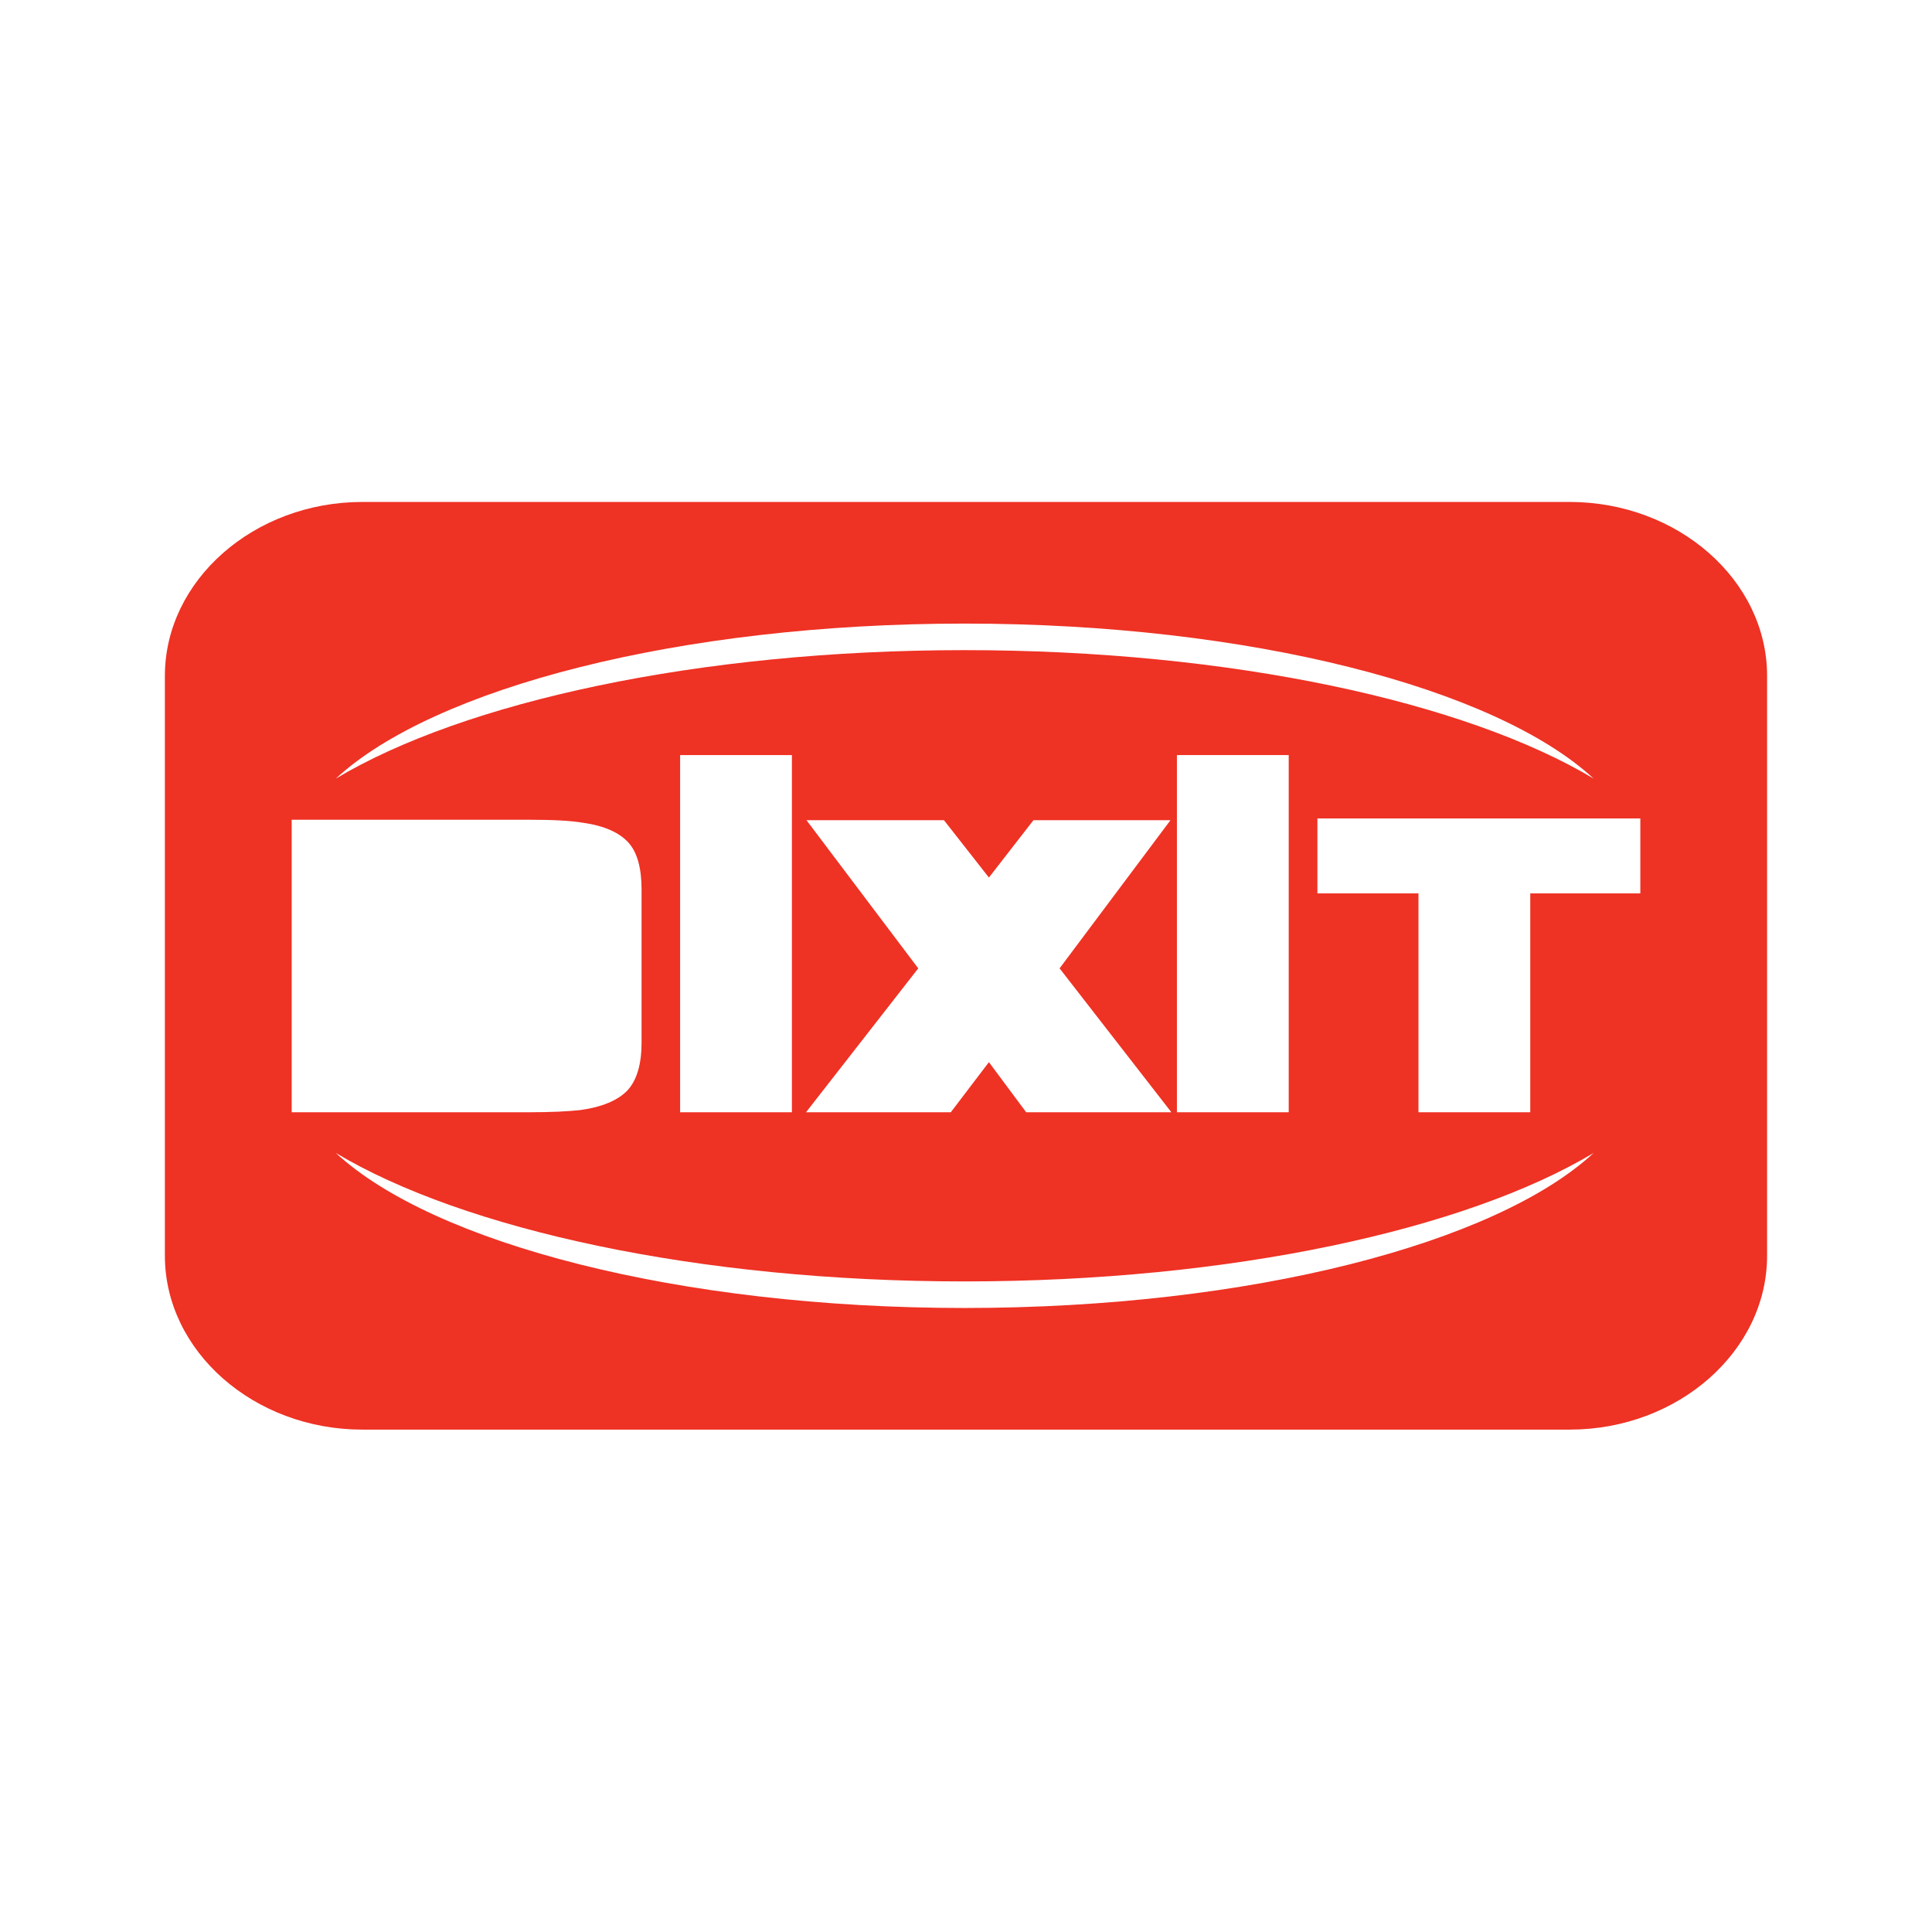 <?xml version="1.0" encoding="utf-8"?>
<!-- Generator: Adobe Illustrator 13.0.0, SVG Export Plug-In . SVG Version: 6.00 Build 14948)  -->
<!DOCTYPE svg PUBLIC "-//W3C//DTD SVG 1.0//EN" "http://www.w3.org/TR/2001/REC-SVG-20010904/DTD/svg10.dtd">
<svg version="1.0" id="Layer_1" xmlns="http://www.w3.org/2000/svg" xmlns:xlink="http://www.w3.org/1999/xlink" x="0px" y="0px"
	 width="192.756px" height="192.756px" viewBox="0 0 192.756 192.756" enable-background="new 0 0 192.756 192.756"
	 xml:space="preserve">
<g>
	<polygon fill-rule="evenodd" clip-rule="evenodd" fill="#FFFFFF" points="0,0 192.756,0 192.756,192.756 0,192.756 0,0 	"/>
	<polygon fill-rule="evenodd" clip-rule="evenodd" fill="#FFFFFF" points="8.504,43.585 184.252,43.585 184.252,149.171 
		8.504,149.171 8.504,43.585 	"/>
	<path fill-rule="evenodd" clip-rule="evenodd" fill="#EE3224" d="M36.15,50.08h120.455c10.811,0,19.698,7.819,19.698,17.349v57.856
		c0,9.528-8.888,17.348-19.698,17.348H36.15c-10.811,0-19.699-7.819-19.699-17.348V67.429C16.452,57.899,25.339,50.08,36.15,50.08
		L36.15,50.08z"/>
	<polygon fill-rule="evenodd" clip-rule="evenodd" fill="#FFFFFF" points="163.656,89.135 152.675,89.135 152.675,110.97 
		141.521,110.97 141.521,89.135 131.438,89.135 131.438,81.658 163.656,81.658 163.656,89.135 	"/>
	<polygon fill-rule="evenodd" clip-rule="evenodd" fill="#FFFFFF" points="128.575,110.97 117.422,110.97 117.422,75.333 
		128.575,75.333 128.575,110.97 	"/>
	<polygon fill-rule="evenodd" clip-rule="evenodd" fill="#FFFFFF" points="116.867,110.97 102.382,110.97 98.664,105.971 
		94.861,110.97 80.418,110.97 91.613,96.613 80.461,81.829 94.177,81.829 98.664,87.554 103.108,81.829 116.781,81.829 
		105.715,96.613 116.867,110.97 	"/>
	<path fill-rule="evenodd" clip-rule="evenodd" fill="#FFFFFF" d="M79.008,110.97H67.856V75.333c3.717,0,7.435,0,11.152,0v6.538
		V110.97L79.008,110.97z"/>
	<path fill-rule="evenodd" clip-rule="evenodd" fill="#FFFFFF" d="M64.01,104.005c0,2.18-0.47,3.761-1.41,4.786
		c-0.94,0.982-2.521,1.666-4.743,1.965c-1.196,0.129-2.863,0.214-5.042,0.214H29.1V81.786h23.715c2.307,0,4.059,0.085,5.341,0.299
		c2.136,0.299,3.632,0.982,4.529,1.965s1.324,2.564,1.324,4.7V104.005L64.01,104.005z"/>
	<path fill-rule="evenodd" clip-rule="evenodd" fill="#FFFFFF" d="M96.229,62.215c28.544,0,53.027,6.452,62.771,15.468
		c-12.776-7.648-36.15-12.819-62.771-12.819c-26.578,0-49.951,5.17-62.728,12.819C43.243,68.667,67.728,62.215,96.229,62.215
		L96.229,62.215z"/>
	<path fill-rule="evenodd" clip-rule="evenodd" fill="#FFFFFF" d="M96.229,130.498c28.544,0,53.027-6.452,62.771-15.469
		c-12.776,7.648-36.15,12.819-62.771,12.819c-26.578,0-49.951-5.171-62.728-12.819C43.243,124.046,67.728,130.498,96.229,130.498
		L96.229,130.498z"/>
</g>
</svg>
